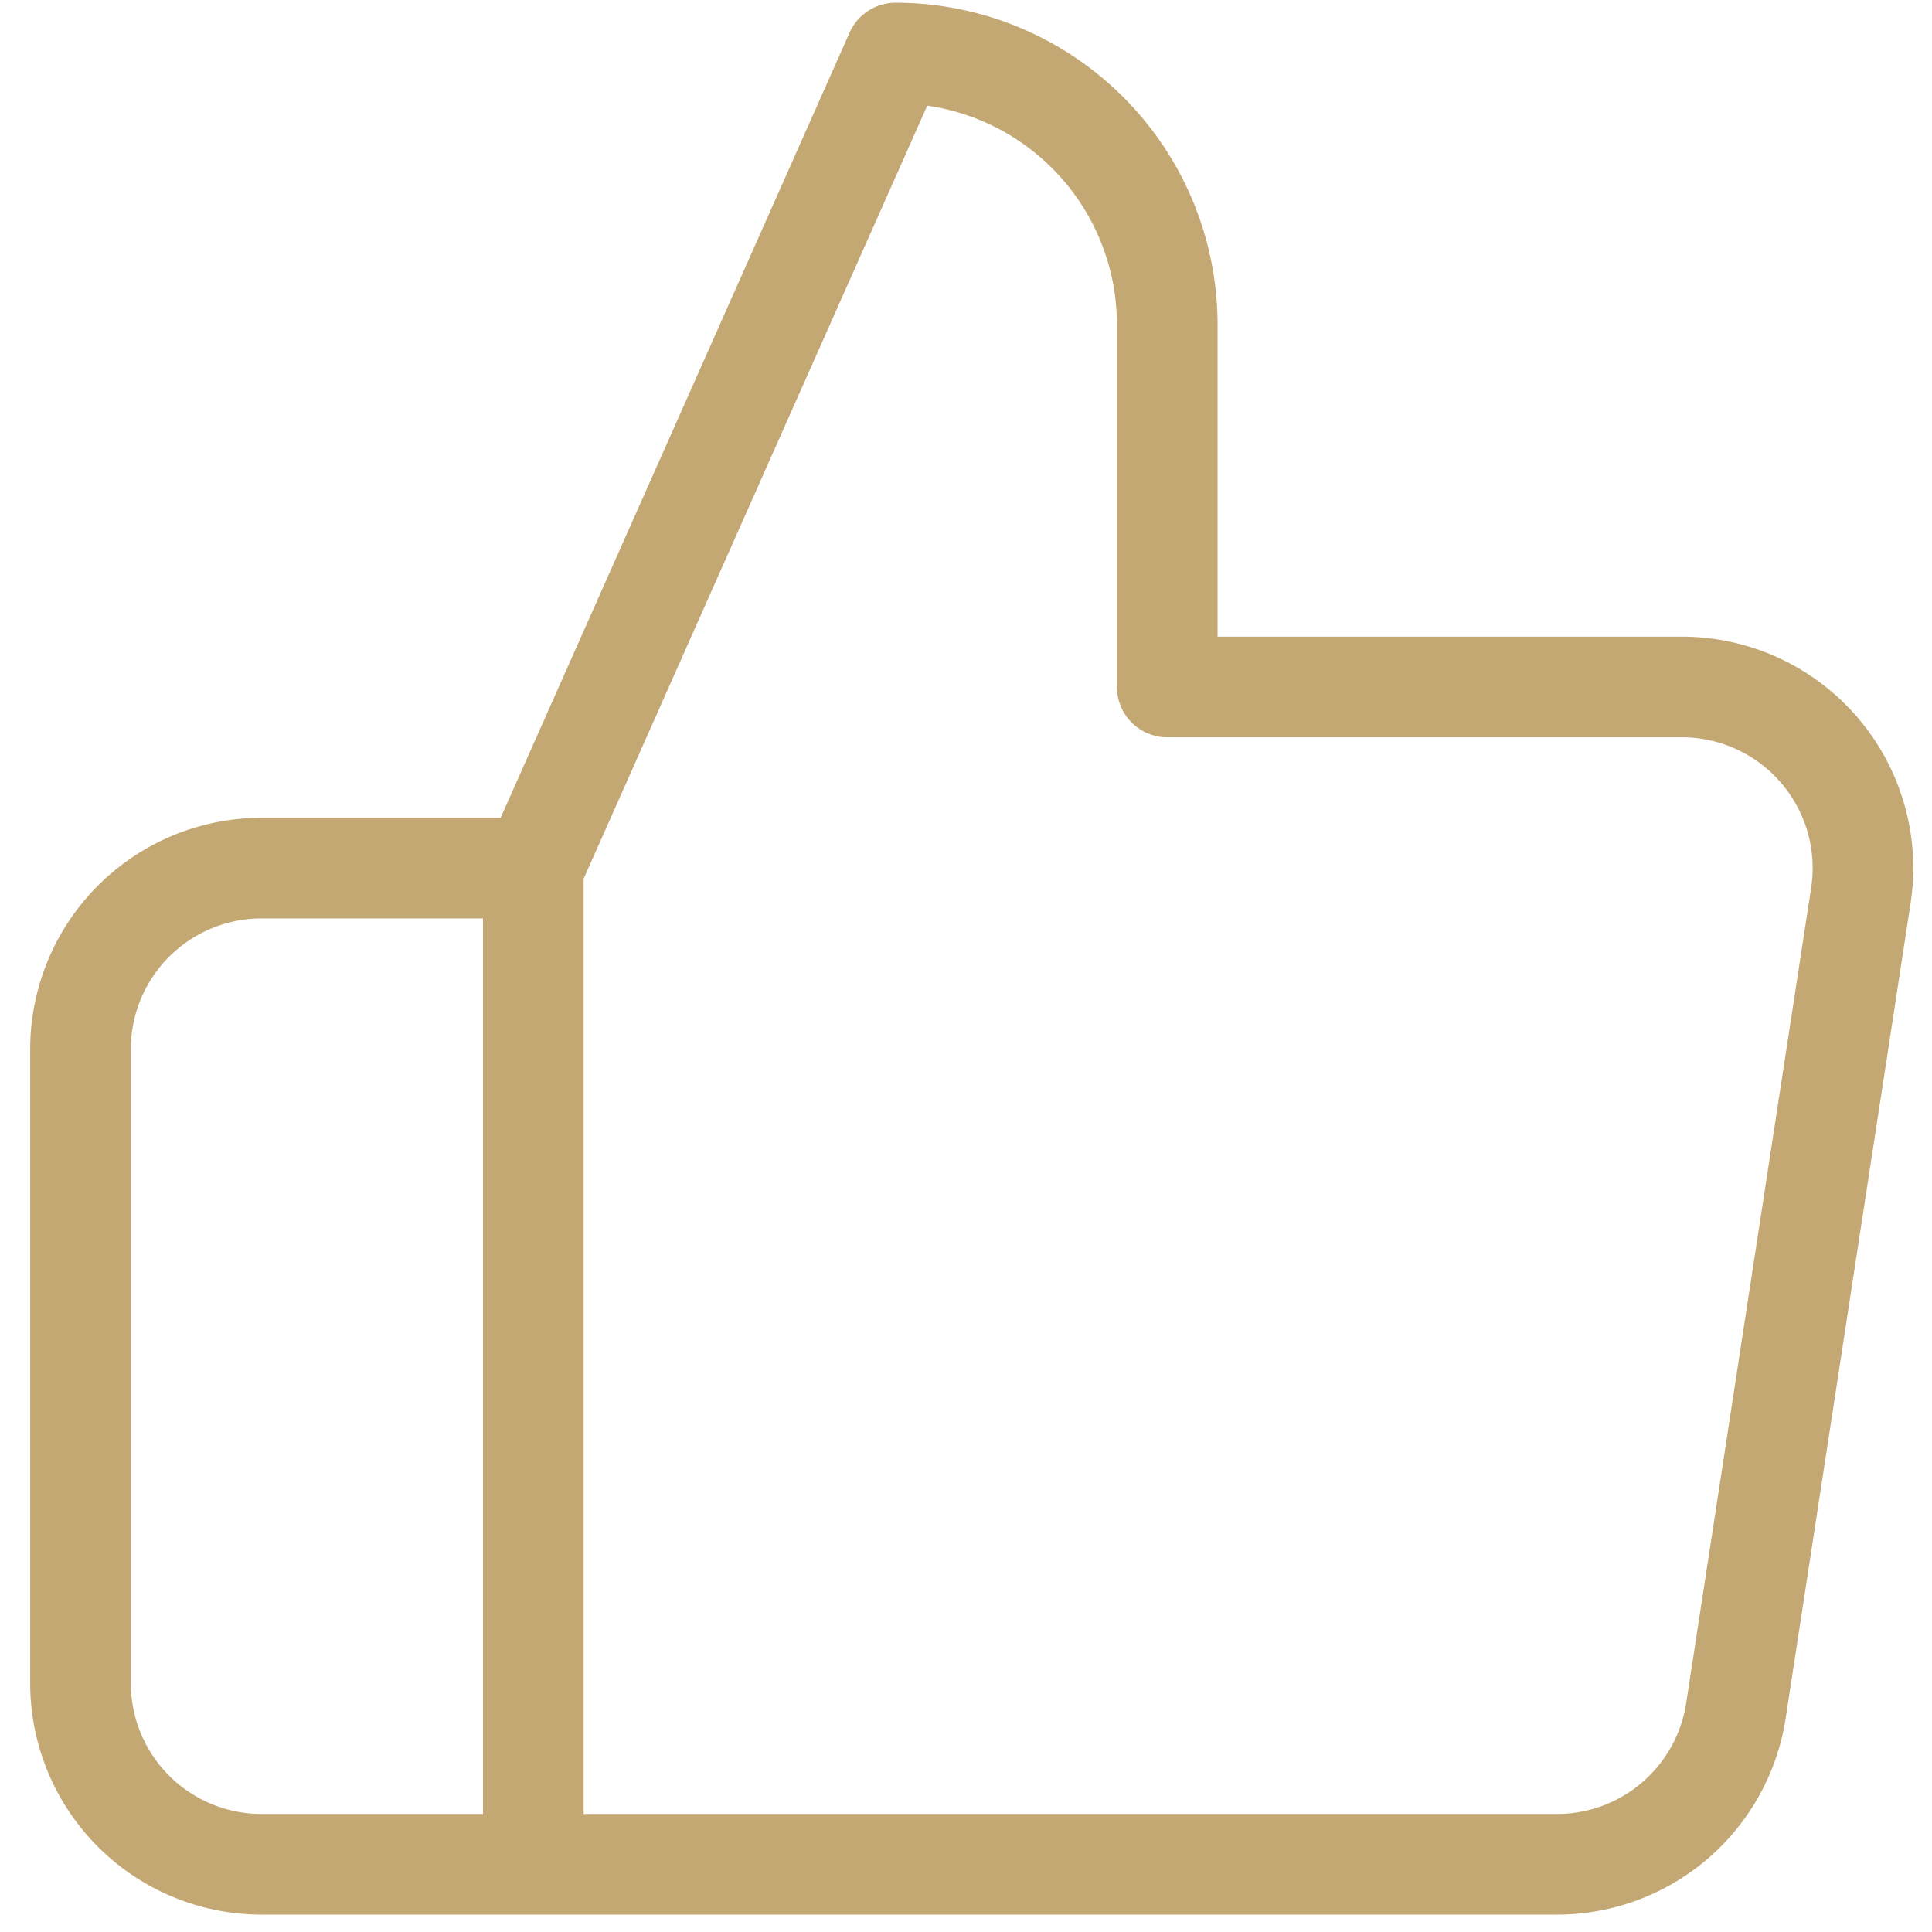 <?xml version="1.0" encoding="UTF-8"?>
<svg xmlns="http://www.w3.org/2000/svg" width="48" height="48" viewBox="0 0 48 48">
  <path d="M29 17.068v-9a6.75 6.75 0 0 0-6.75-6.75l-9 20.25v24.75h25.38a4.5 4.5 0 0 0 4.5-3.826l3.104-20.25a4.5 4.5 0 0 0-4.5-5.174H29zm-15.75 29.25H6.5a4.5 4.5 0 0 1-4.5-4.5v-15.75a4.5 4.5 0 0 1 4.5-4.5h6.75" stroke="#C4A873" stroke-width="2.5" fill="none" fill-rule="evenodd" stroke-linecap="round" stroke-linejoin="round"></path>
</svg>
